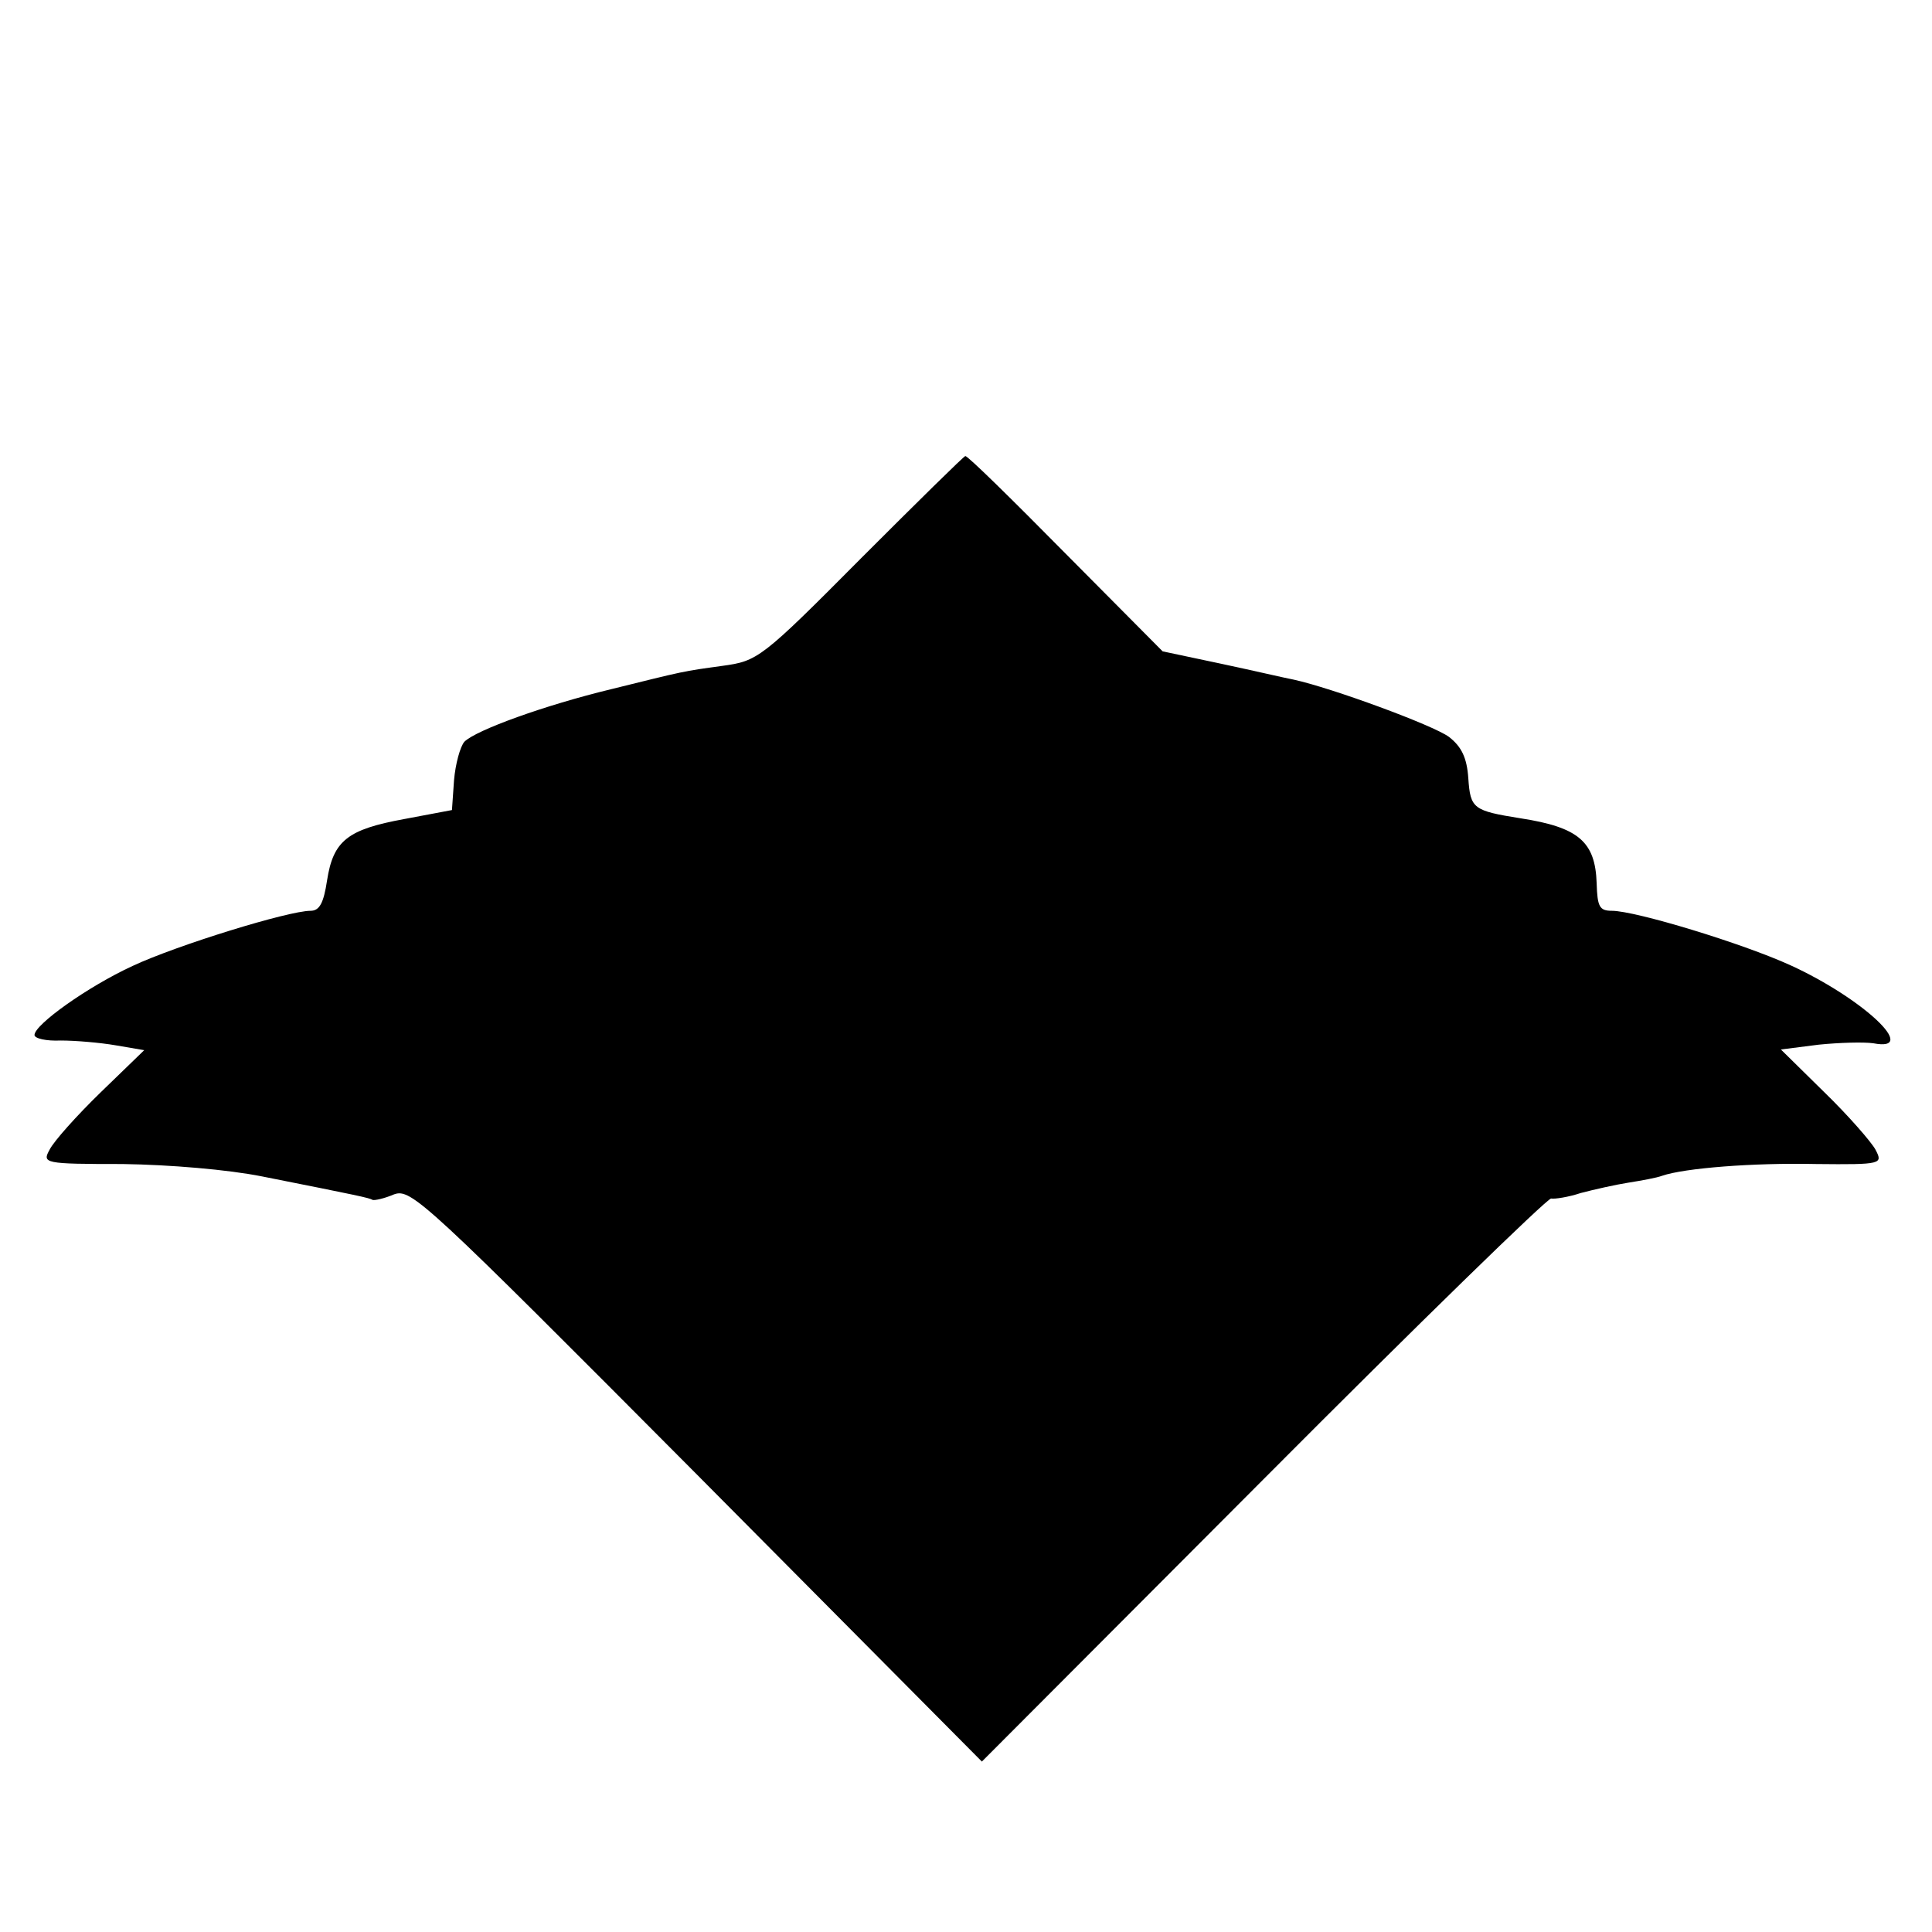<svg version="1" xmlns="http://www.w3.org/2000/svg" width="373.333" height="373.333" viewBox="0 0 280 280"><path d="M124.7 81c-14.4 14.5-14.9 14.8-20 15.5-5.8.8-5.3.7-16.2 3.4-9.5 2.3-19.5 5.9-21.2 7.6-.6.7-1.3 3.2-1.5 5.6l-.3 4.3-6.9 1.3c-8.2 1.5-10.3 3.1-11.2 8.9-.5 3.3-1.1 4.4-2.4 4.4-3.2 0-19.4 5-25.8 8-6.5 3-14.2 8.5-14.2 10 0 .5 1.7.9 3.8.8 2.1 0 5.7.3 8 .7l4.1.7-6.3 6.1c-3.5 3.4-6.8 7.1-7.4 8.3-1.1 2-.9 2.1 10.6 2.1 6.8.1 15.2.8 20.2 1.8 14.1 2.8 15.5 3.1 16 3.4.3.1 1.7-.2 3.1-.8 2.5-.9 4.4.9 43.9 40.6l41.3 41.6 40.8-40.9c22.4-22.5 41.2-40.8 41.7-40.7.5.1 2.5-.2 4.3-.8 1.9-.5 5-1.2 6.9-1.5 1.9-.3 4.1-.7 4.9-1 3.2-1.1 13.1-1.9 22.3-1.7 9.6.1 9.7 0 8.6-2.1-.6-1.1-3.9-4.9-7.4-8.3l-6.3-6.2 5.5-.7c3-.3 6.5-.4 7.9-.2 6.8 1.3-1.5-6.5-12-11.3-7-3.2-22.5-7.9-25.9-7.9-1.8 0-2.1-.6-2.2-4-.2-6-2.6-8.1-11-9.4-6.9-1.1-7.3-1.4-7.6-5.8-.2-3-1-4.6-2.8-6-2.3-1.7-17-7.1-22.5-8.3-1.1-.2-5.8-1.3-10.5-2.3l-8.5-1.8-14.1-14.2c-7.7-7.8-14.2-14.2-14.5-14.1-.2 0-7 6.7-15.2 14.9z"/></svg>